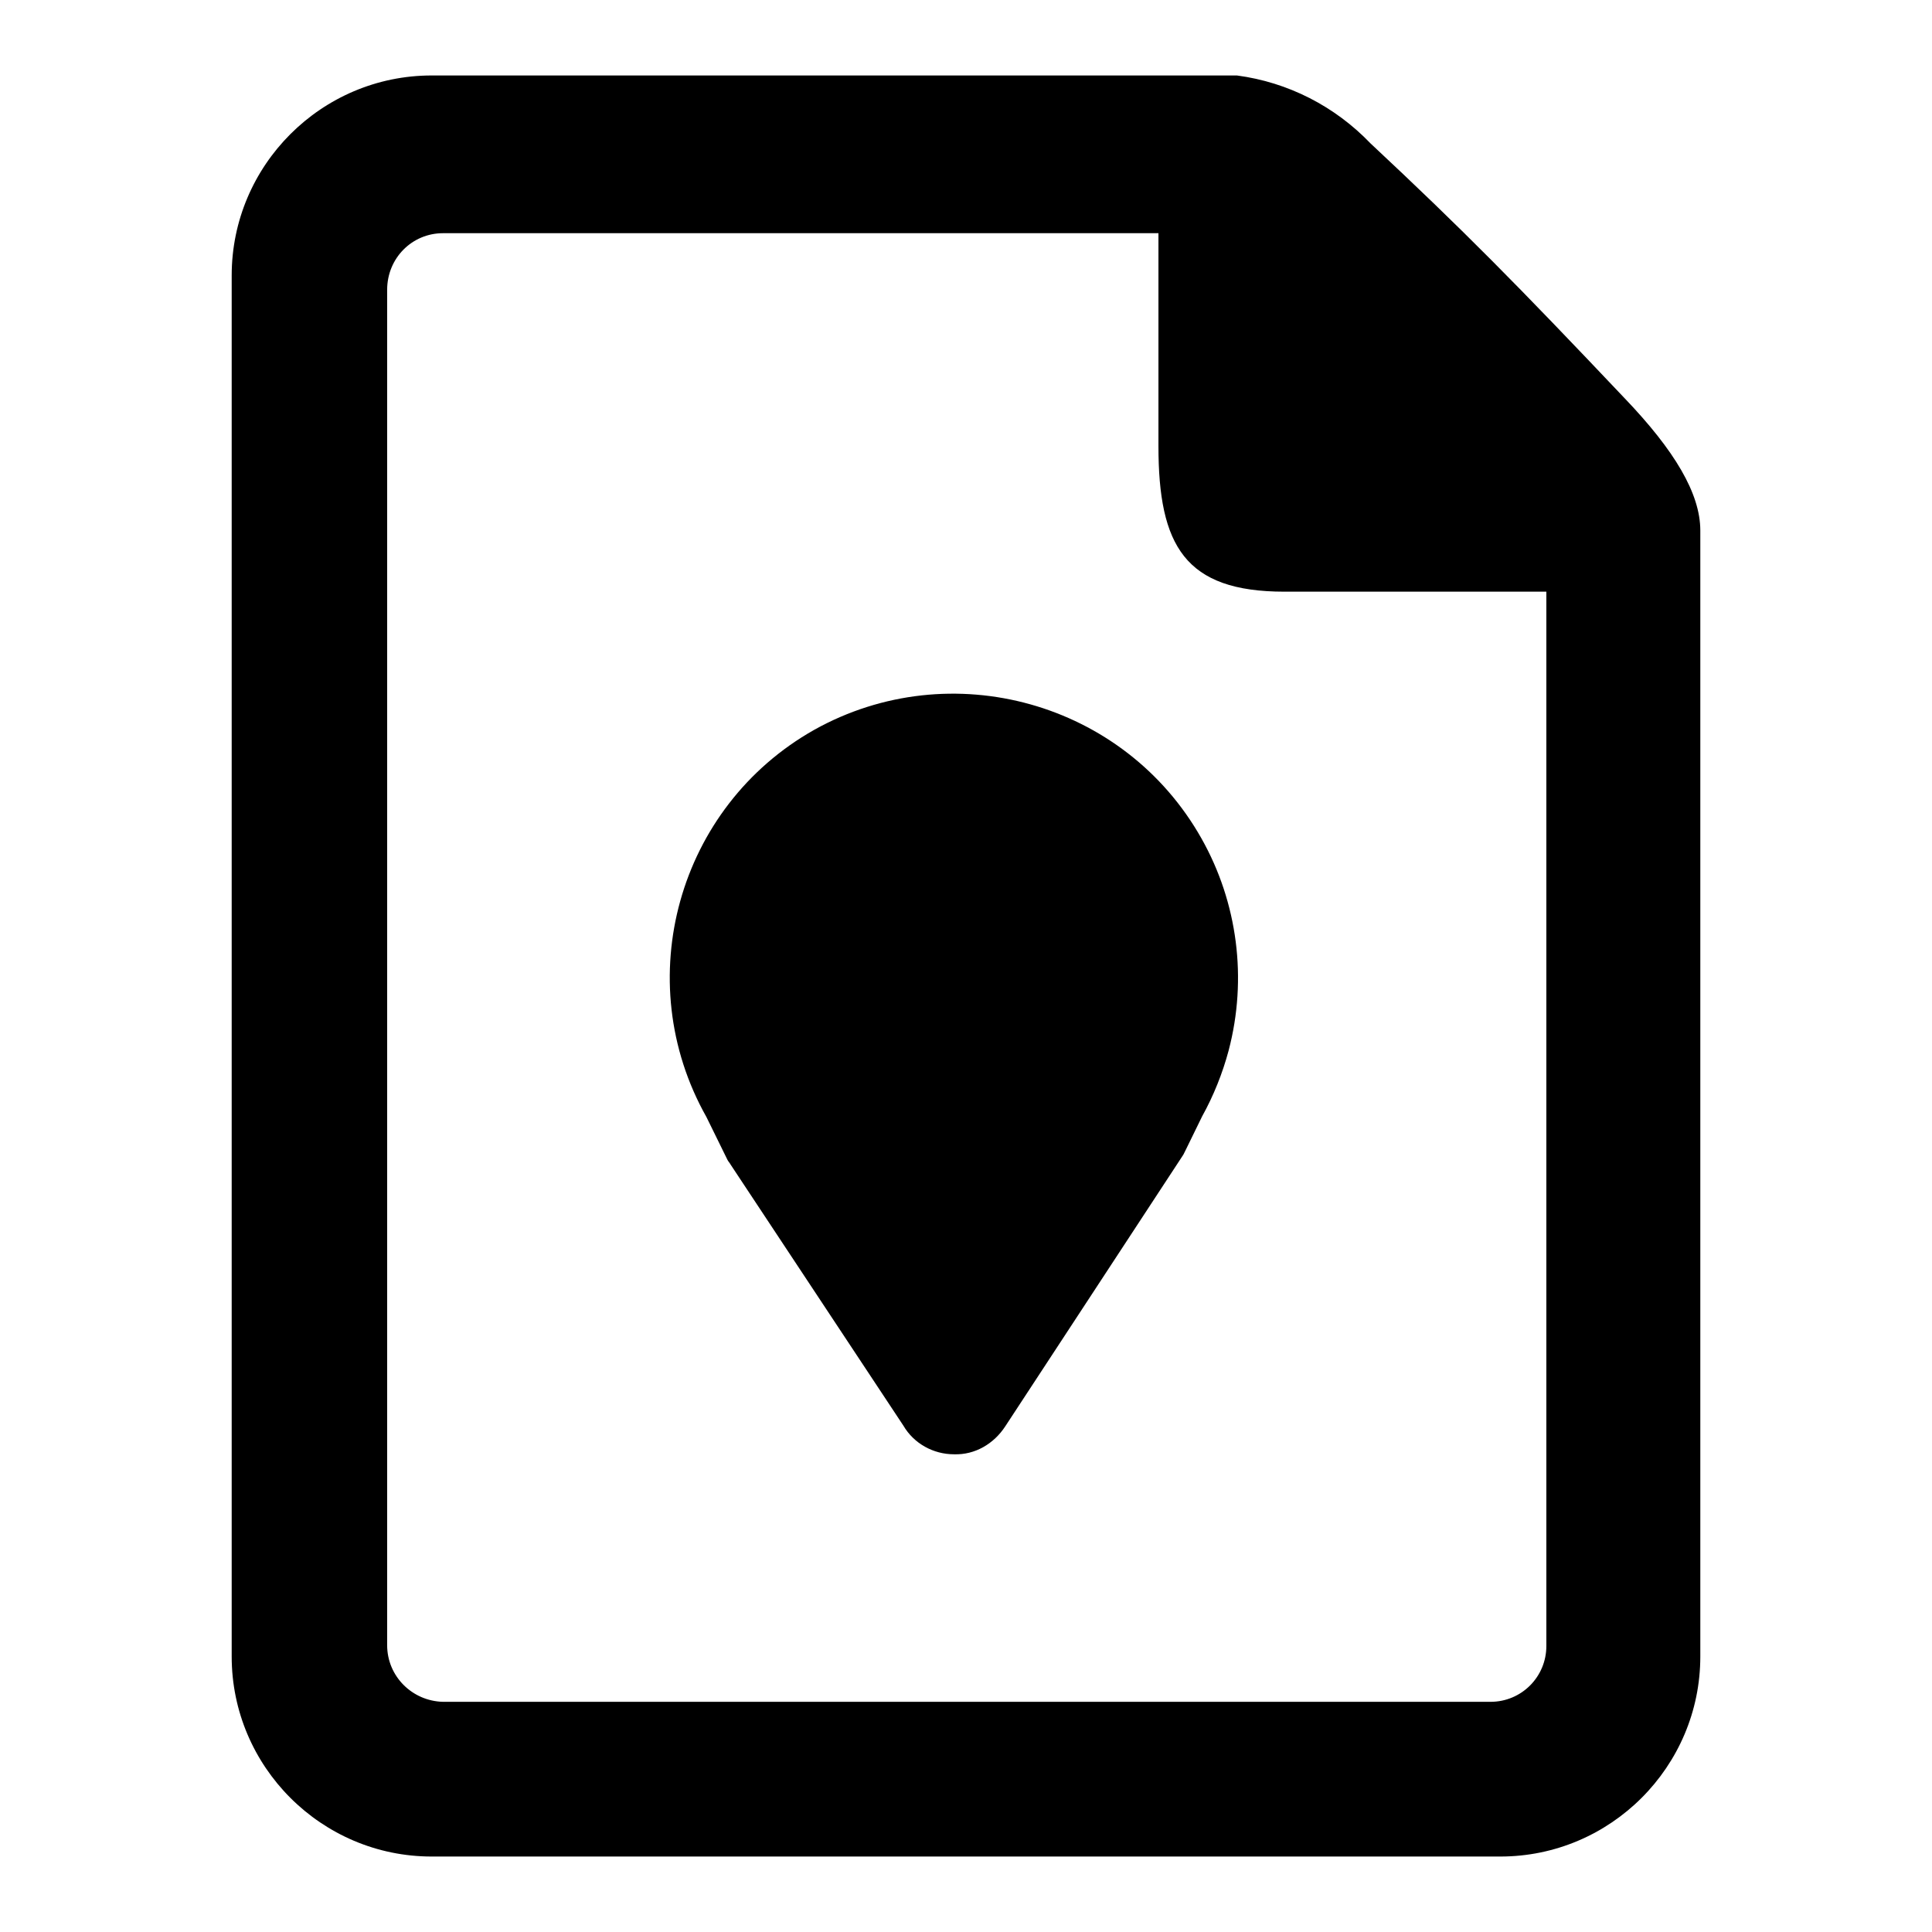 <?xml version="1.0" encoding="utf-8"?>
<!-- Svg Vector Icons : http://www.onlinewebfonts.com/icon -->
<!DOCTYPE svg PUBLIC "-//W3C//DTD SVG 1.1//EN" "http://www.w3.org/Graphics/SVG/1.1/DTD/svg11.dtd">
<svg version="1.1" xmlns="http://www.w3.org/2000/svg" xmlns:xlink="http://www.w3.org/1999/xlink" x="0px" y="0px" viewBox="0 0 256 256" enable-background="new 0 0 256 256" xml:space="preserve">
<g> <path fill="#000000" d="M126.4,192.7c-2.7,0-5.3-1.4-6.7-3.8l-22.9-34.6c-0.1-0.2-0.3-0.4-0.4-0.6l-2.8-5.7 c-10.2-18.1-3.8-41.1,14.3-51.3C126,86.6,149,93,159.2,111.1c4.8,8.5,6.1,18.6,3.6,28.1c-0.8,3-2,6-3.5,8.7l-2.2,4.5 c-0.1,0.2-0.2,0.4-0.3,0.6l-23.6,36C131.7,191.3,129.2,192.8,126.4,192.7L126.4,192.7z M126.4,112.4c9.4,0,17.1,7.6,17.1,17 c0,9.4-7.6,17.1-17,17.1c-9.4,0-17.1-7.6-17.1-17c0,0,0,0,0-0.1C109.3,120.1,117,112.4,126.4,112.4z M57.2,246 c-14.6,0-26.5-11.9-26.5-26.5v-183C30.7,21.9,42.6,10,57.2,10h106.7c6.8,0.9,13,4.1,17.7,9c12.3,11.5,19.4,18.7,33.7,33.8 c6.6,6.9,10,12.6,10,17.5v149.2c0,14.6-11.9,26.5-26.5,26.5H57.2z M58.7,30.9c-4.1,0-7.4,3.3-7.4,7.5v179.6c0,4.1,3.3,7.4,7.4,7.5 c0,0,0,0,0,0h138.8c4.1,0,7.4-3.3,7.4-7.4c0,0,0,0,0,0V78.4h-34.7c-13.2,0-16.7-6.1-16.7-19.3V30.9H58.7z"/></g>
</svg>